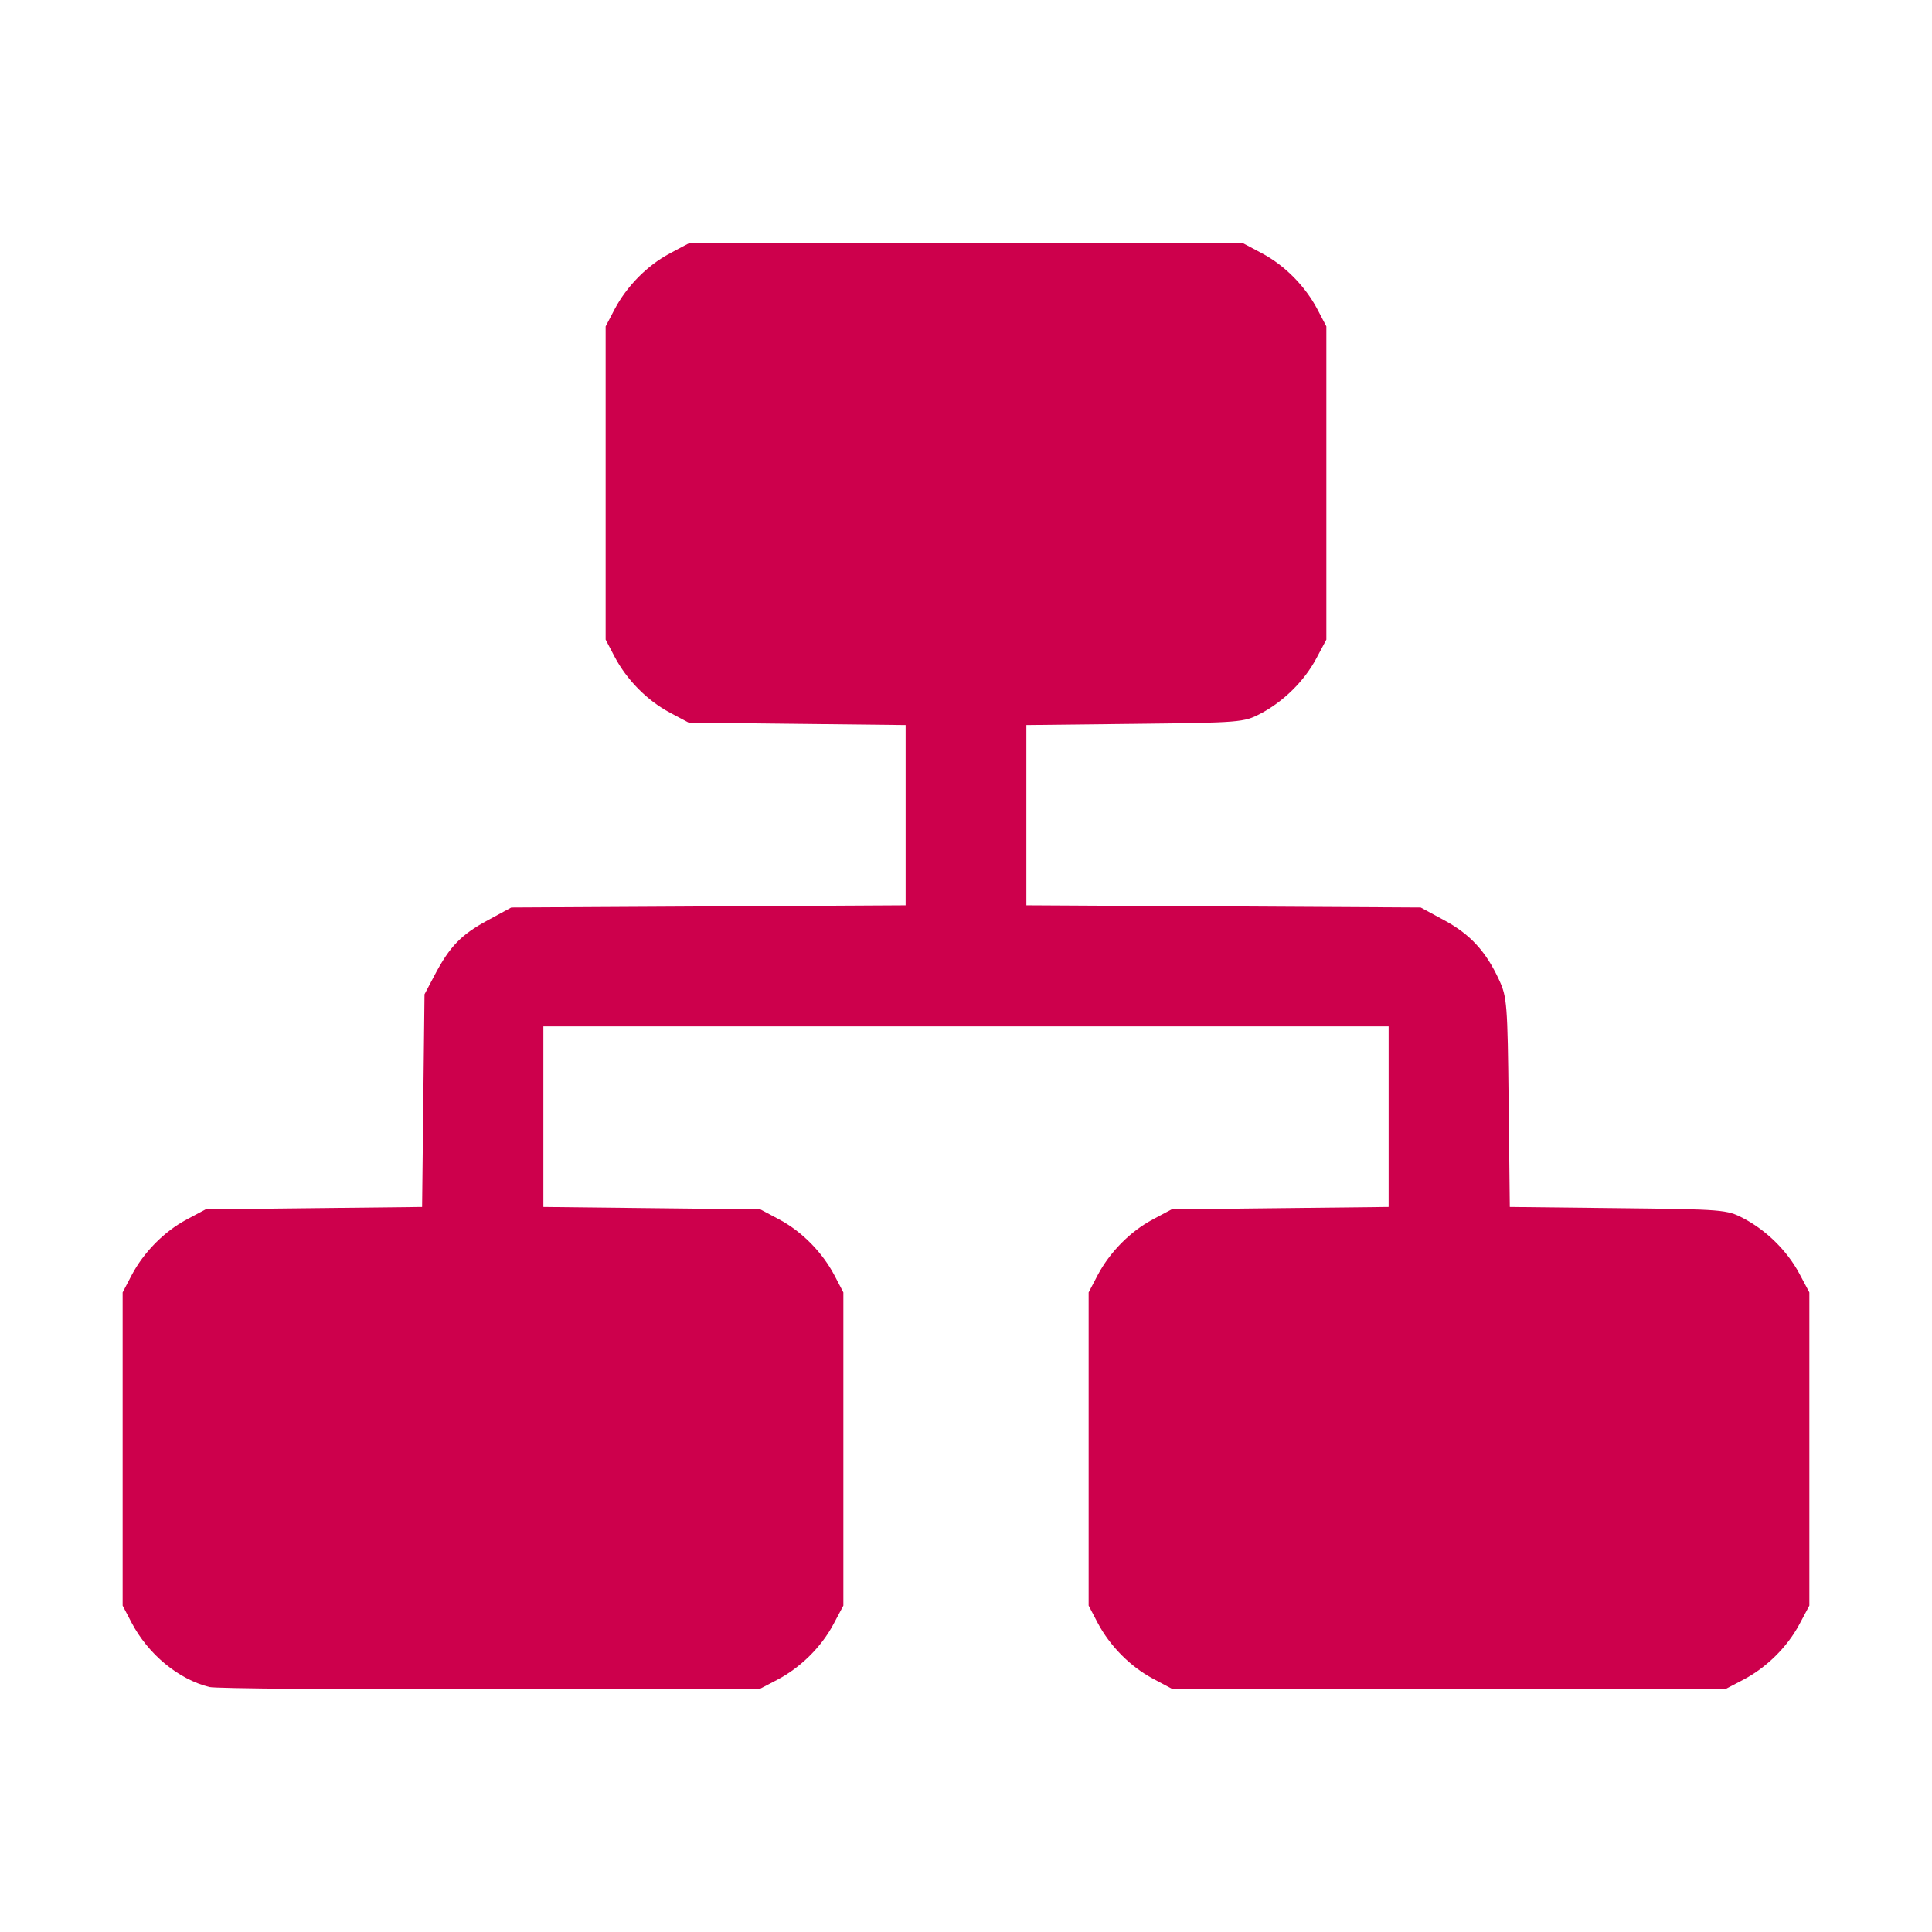 <?xml version="1.0" encoding="UTF-8" standalone="no"?>
<!-- Created with Inkscape (http://www.inkscape.org/) -->

<svg
   version="1.1"
   id="svg1"
   width="512"
   height="512"
   viewBox="0 0 512 512"
   sodipodi:docname="KH-Plastics-Afdeling.svg"
   xmlns:inkscape="http://www.inkscape.org/namespaces/inkscape"
   xmlns:sodipodi="http://sodipodi.sourceforge.net/DTD/sodipodi-0.dtd"
   xmlns="http://www.w3.org/2000/svg"
   xmlns:svg="http://www.w3.org/2000/svg">
  <defs
     id="defs1" />
  <sodipodi:namedview
     id="namedview1"
     pagecolor="#ffffff"
     bordercolor="#000000"
     borderopacity="0.25"
     inkscape:showpageshadow="2"
     inkscape:pageopacity="0.0"
     inkscape:pagecheckerboard="0"
     inkscape:deskcolor="#d1d1d1" />
  <g
     inkscape:groupmode="layer"
     inkscape:label="Image"
     id="g1">
    <path
       style="fill:#cd004c;fill-opacity:1"
       d="M 55.5,447.078 C 47.261,445.019 39.25,438.392 34.856,430 L 32.5,425.5 V 384 342.5 L 34.856,338 C 38.066,331.869 43.507,326.356 49.5,323.164 l 5,-2.664 28.681,-0.318 28.681,-0.318 0.319,-28.182 L 112.5,263.5 l 2.695,-5.107 c 3.992,-7.566 7.005,-10.681 14.004,-14.476 L 135.5,240.5 187.75,240.208 240,239.916 V 216.027 192.137 L 211.25,191.819 182.5,191.5 l -5,-2.664 C 171.507,185.644 166.066,180.131 162.856,174 L 160.5,169.5 V 128 86.5 L 162.856,82 C 166.066,75.869 171.507,70.356 177.5,67.164 L 182.5,64.5 h 73.5 73.5 l 5,2.664 C 340.493,70.356 345.934,75.869 349.144,82 L 351.5,86.5 v 41.5 41.5 l -2.664,5 c -3.192,5.993 -8.705,11.434 -14.836,14.644 -4.374,2.29 -5.302,2.365 -33.25,2.675 L 272,192.137 v 23.889 23.889 l 52.25,0.292 52.25,0.292 6.296,3.414 c 6.844,3.711 11.008,8.243 14.476,15.757 2.107,4.565 2.246,6.343 2.536,32.511 l 0.307,27.682 28.692,0.318 c 27.888,0.309 28.819,0.384 33.193,2.674 6.131,3.21 11.644,8.651 14.836,14.644 l 2.664,5 v 41.5 41.5 l -2.664,5 c -3.192,5.993 -8.705,11.434 -14.836,14.644 L 457.5,447.5 H 384 310.5 l -5,-2.664 C 299.507,441.644 294.066,436.131 290.856,430 L 288.5,425.5 V 384 342.5 l 2.356,-4.5 c 3.21,-6.131 8.651,-11.644 14.644,-14.836 l 5,-2.664 28.75,-0.319 28.75,-0.319 V 295.931 272 H 256 144 v 23.931 23.931 l 28.75,0.319 28.75,0.319 5,2.664 c 5.993,3.192 11.434,8.705 14.644,14.836 l 2.356,4.5 v 41.5 41.5 l -2.664,5 c -3.192,5.993 -8.705,11.434 -14.836,14.644 L 201.5,447.5 130,447.664 c -39.325,0.09 -72.85,-0.174 -74.5,-0.586 z"
       id="path1" />
  </g>
</svg>
